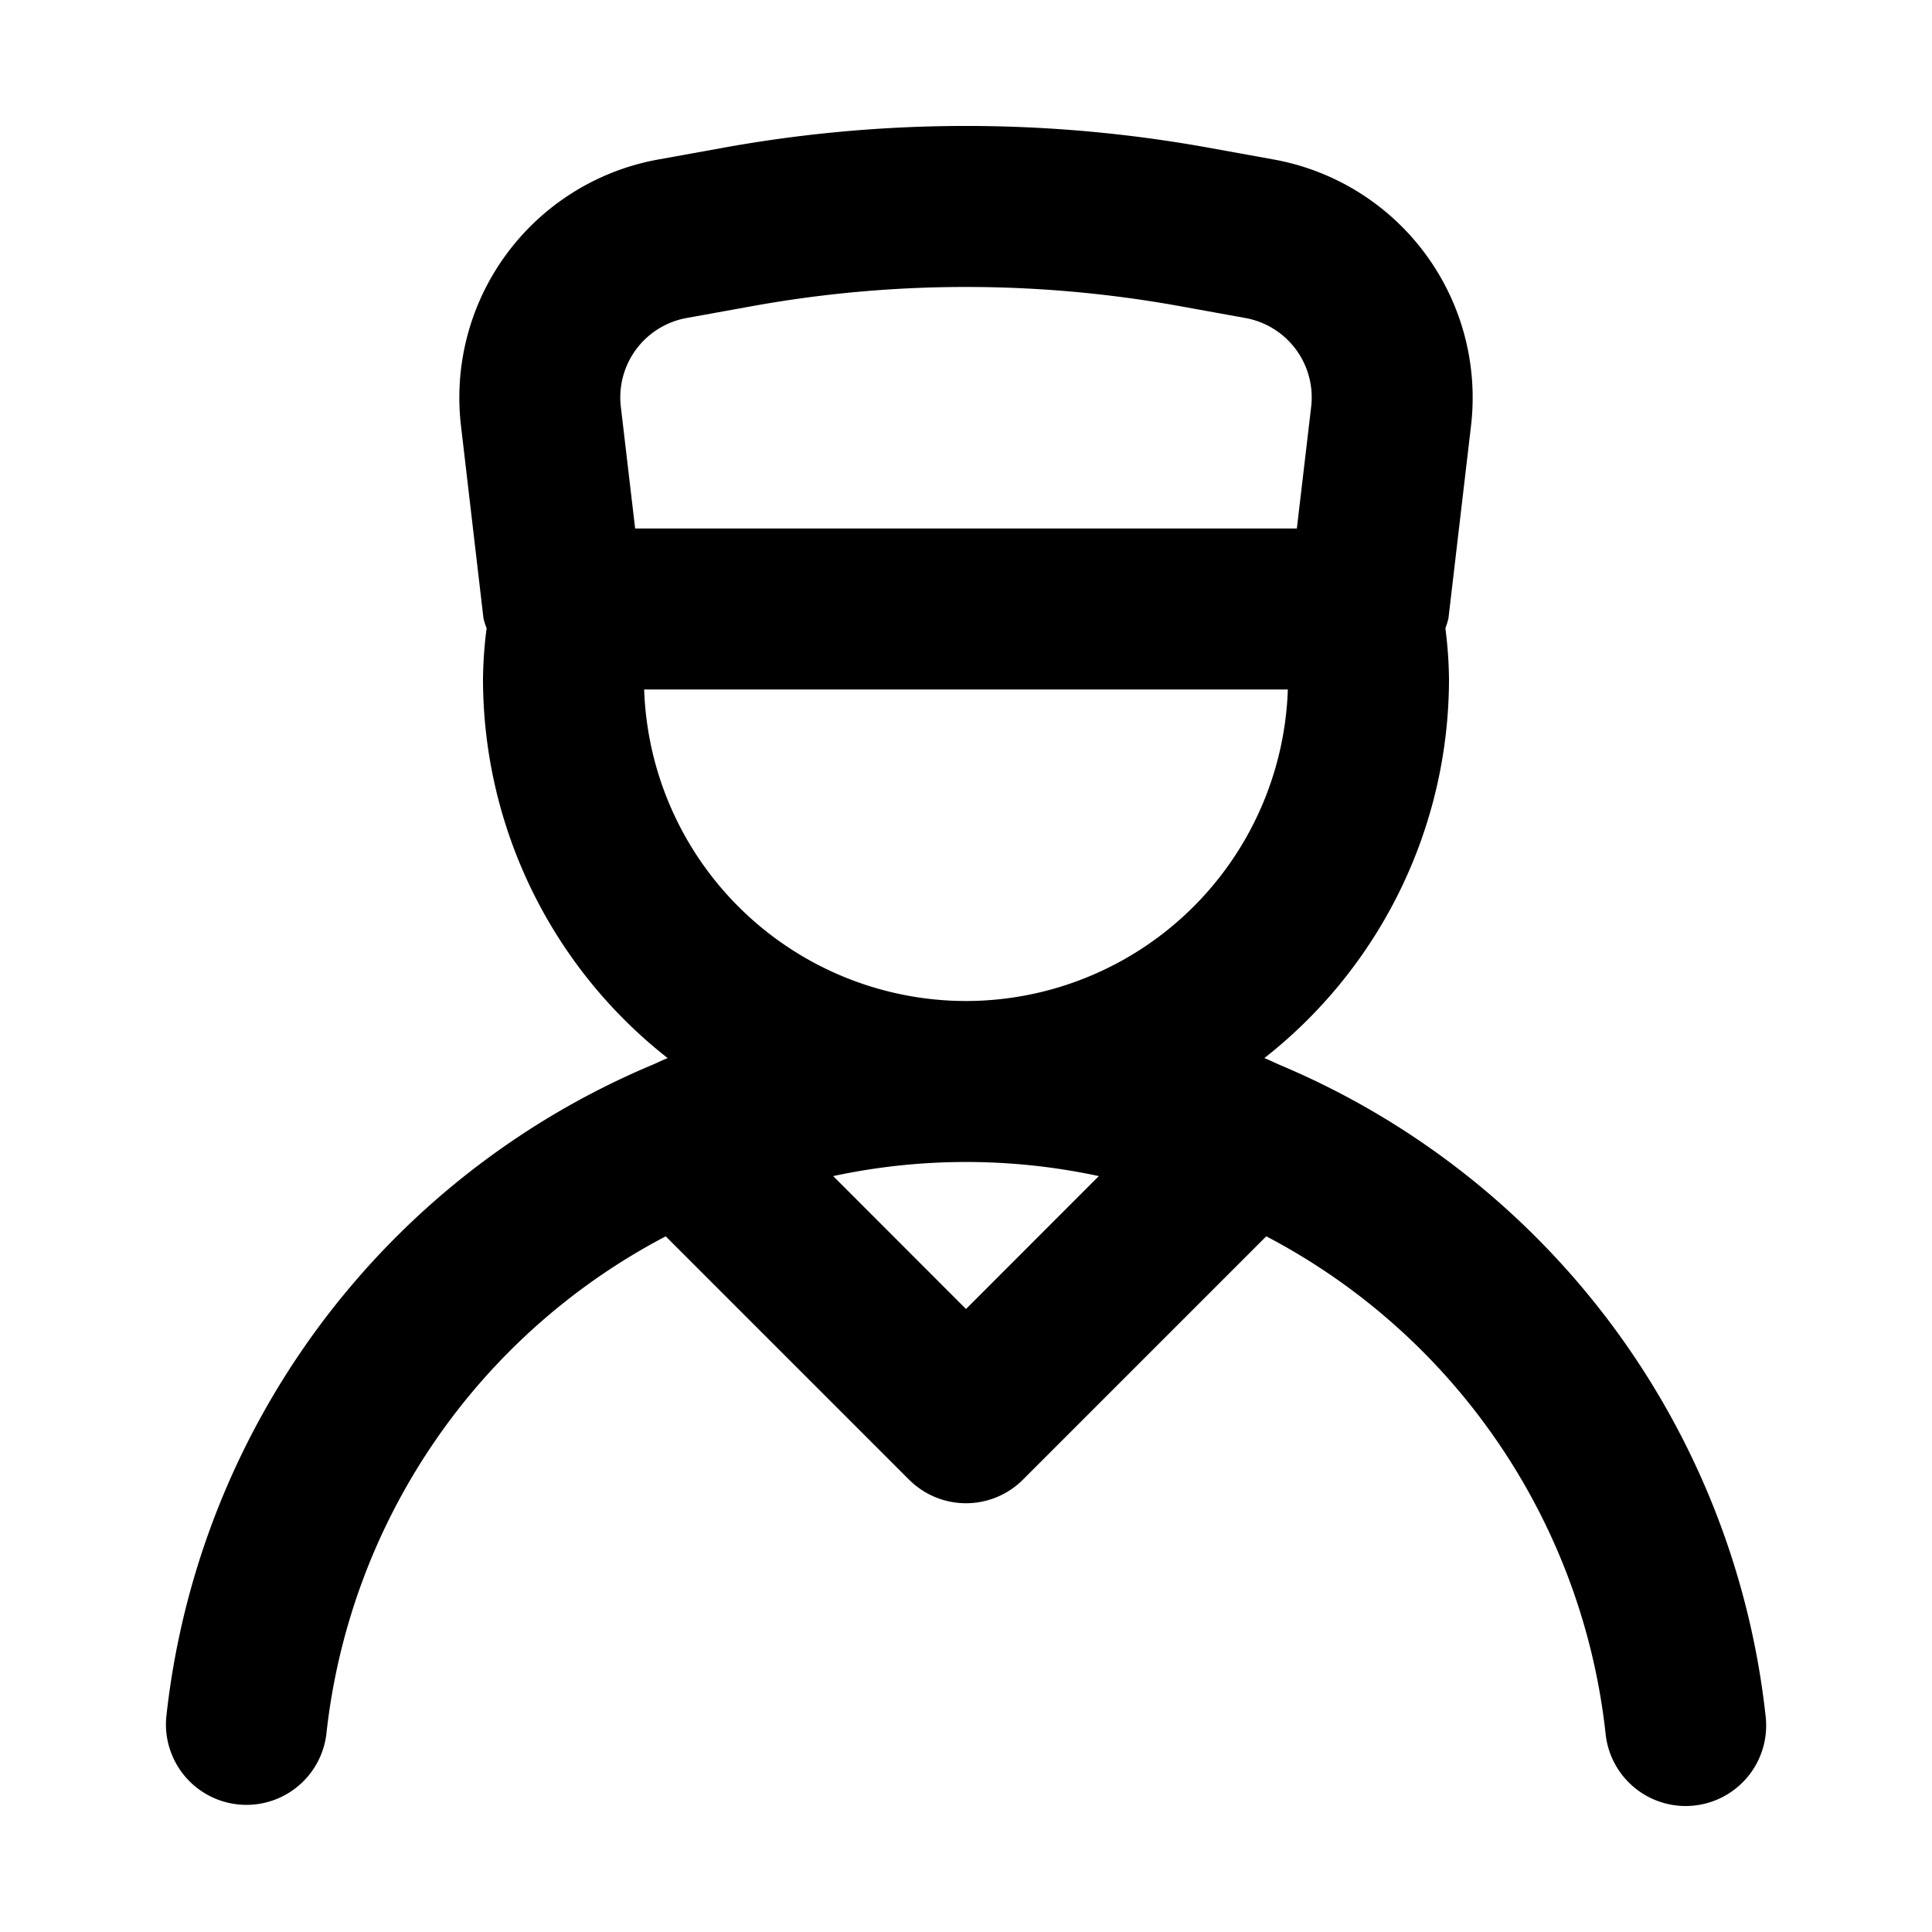<svg xmlns="http://www.w3.org/2000/svg" data-name="Layer 1" viewBox="0 0 24 24" fill="currentColor" stroke="none"><path d="m15.899 13.229-.005-.002c-.063-.027-.124-.058-.188-.083A5.988 5.988 0 0 0 18 8.434a5.29 5.29 0 0 0-.045-.63.946.946 0 0 0 .038-.122l.281-2.397a3.006 3.006 0 0 0-2.442-3.302l-.79-.143a16.931 16.931 0 0 0-6.083 0l-.791.143a3.006 3.006 0 0 0-2.442 3.302l.28 2.397a.946.946 0 0 0 .039.122 5.29 5.29 0 0 0-.045.63 5.988 5.988 0 0 0 2.294 4.71c-.064.025-.125.056-.188.083l-.005.002a9.948 9.948 0 0 0-6.035 8.097 1 1 0 0 0 1.988.217 7.948 7.948 0 0 1 4.216-6.185l3.023 3.023a1 1 0 0 0 1.414 0l3.023-3.023a7.948 7.948 0 0 1 4.216 6.185 1 1 0 0 0 .992.892 1.048 1.048 0 0 0 .11-.006 1 1 0 0 0 .886-1.103 9.948 9.948 0 0 0-6.036-8.097ZM7.712 5.051a1.002 1.002 0 0 1 .814-1.1l.79-.143a14.93 14.93 0 0 1 5.368 0l.79.143a1.002 1.002 0 0 1 .814 1.1l-.178 1.514H7.89ZM12 16.261l-1.65-1.651a7.85 7.85 0 0 1 3.3 0Zm0-3.826a4.005 4.005 0 0 1-3.998-3.87h7.996A4.005 4.005 0 0 1 12 12.435Z"/></svg>